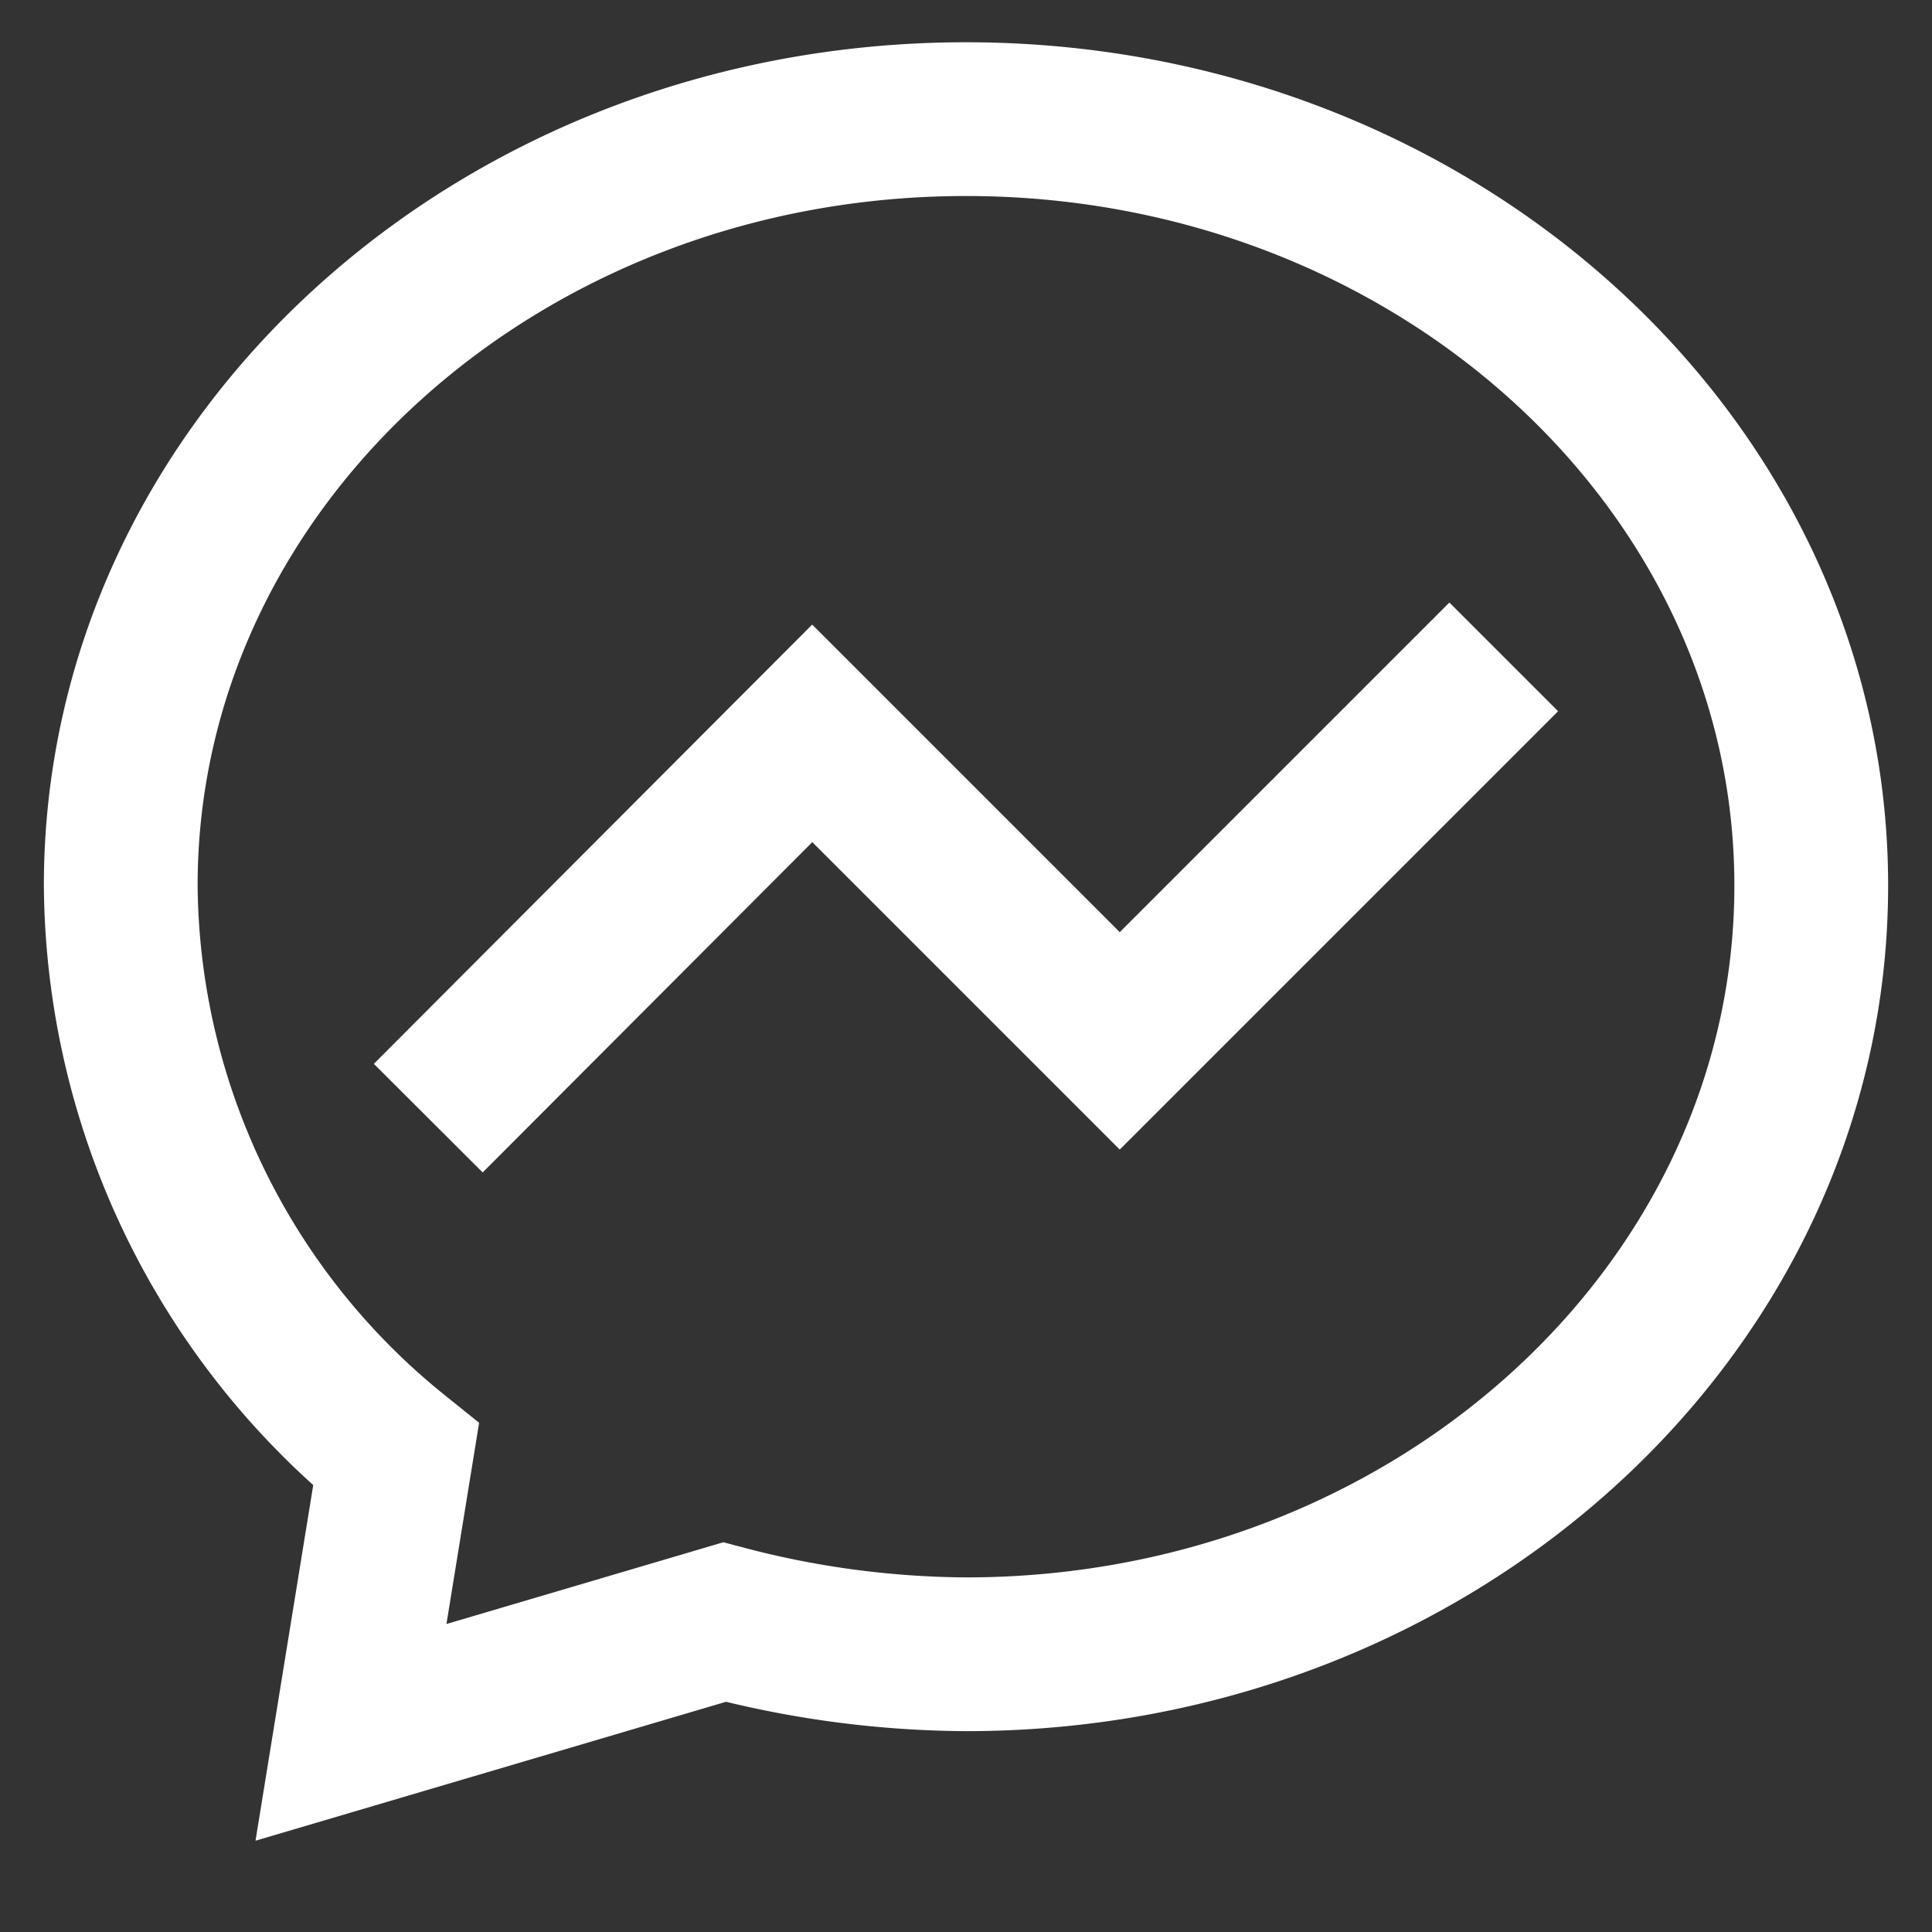 <svg viewBox="0 0 24 24" id="Layer_1" data-name="Layer 1" xmlns="http://www.w3.org/2000/svg" fill="#ffffff" stroke="#ffffff"><rect x="0" y="0" width="24" height="24" fill="#333333" stroke="none"/><g id="SVGRepo_bgCarrier" stroke-width="0"></g><g id="SVGRepo_tracerCarrier" stroke-linecap="round" stroke-linejoin="round"></g><g id="SVGRepo_iconCarrier"><defs><style>.cls-1{fill:none;stroke:#ffffff;stroke-miterlimit:10;stroke-width:1.91px;}</style></defs><path class="cls-1" d="M22.5,11c0,5.27-4.7,9.55-10.5,9.55a12,12,0,0,1-3-.4L4.36,21.52l.56-3.45A9.16,9.16,0,0,1,1.5,11C1.5,5.75,6.2,1.48,12,1.48S22.5,5.75,22.5,11Z"></path><polyline class="cls-1" points="5.32 13.89 10.09 9.11 13.91 12.93 18.68 8.16"></polyline></g></svg>